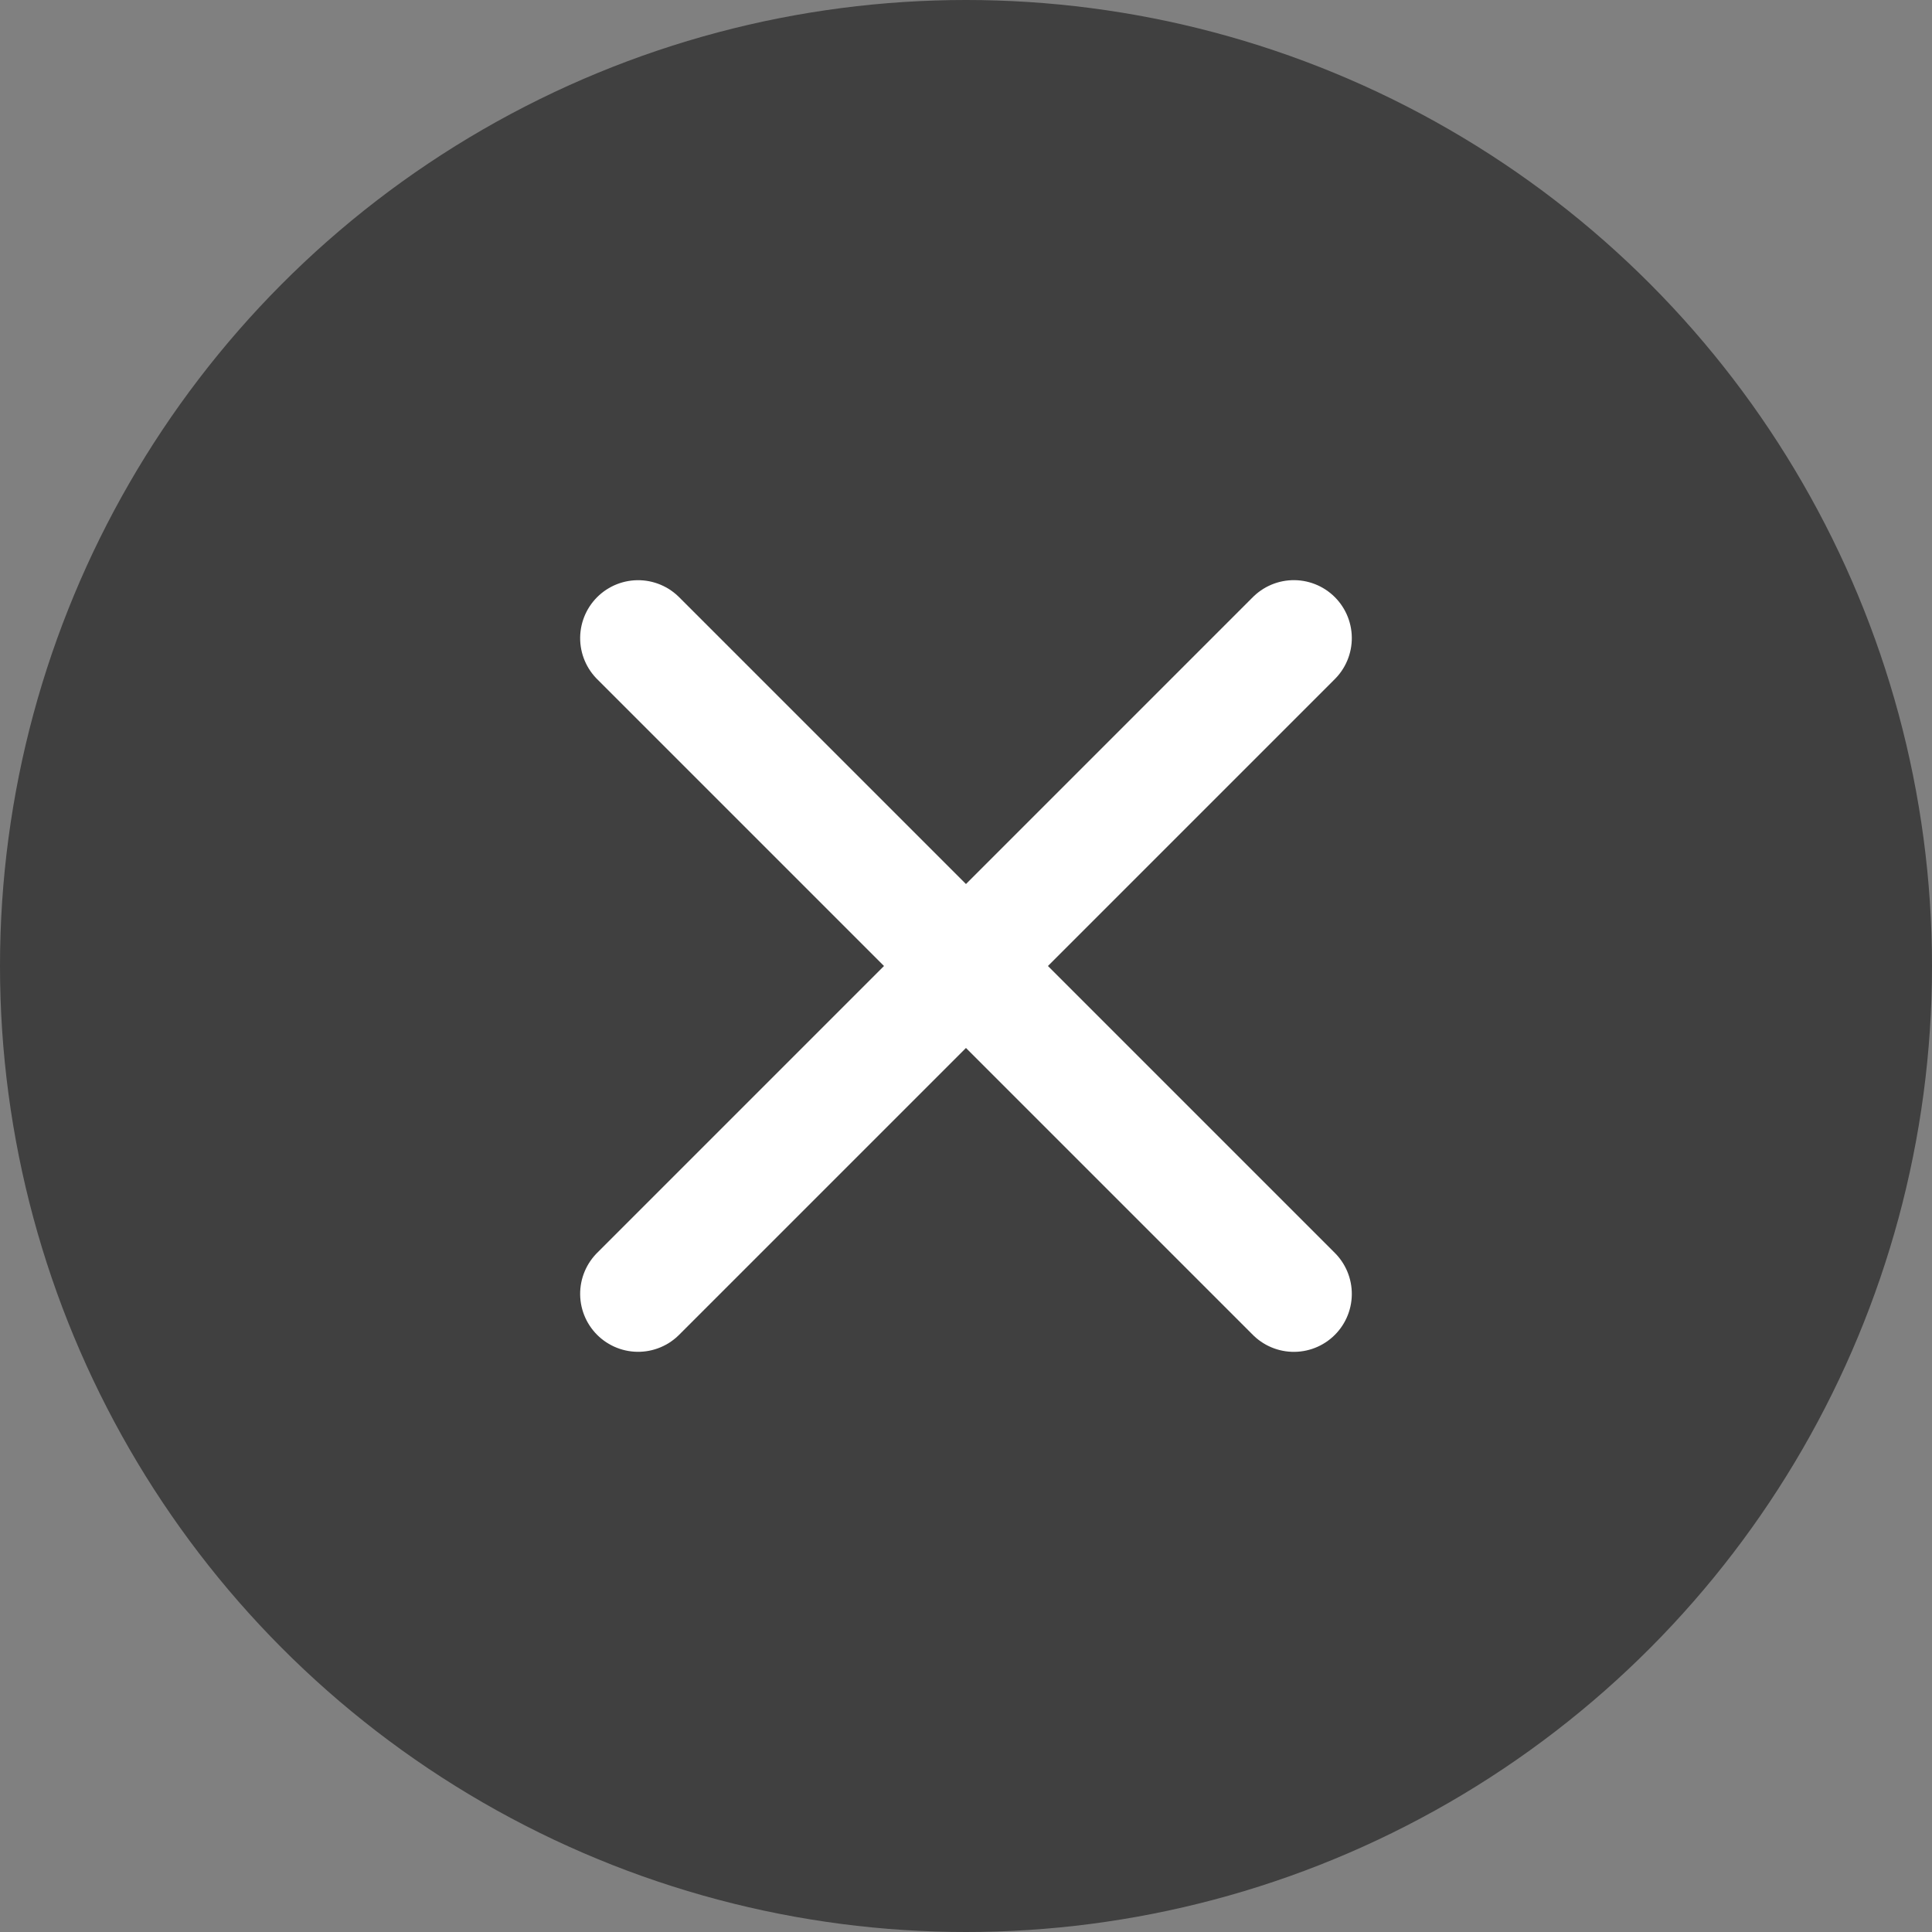 <svg xmlns="http://www.w3.org/2000/svg" width="50" height="50" viewBox="0 0 50 50">
    <rect x="0" y="0" width="50" height="50" fill="#808080" stroke="none"/>
    <g transform="translate(-880 -1942)">
        <circle data-name="타원 81" cx="25" cy="25" r="25" transform="translate(880 1942)" style="opacity:.5"/>
        <path data-name="선 55" transform="rotate(-45 2832.878 -94.446)" style="fill:none;stroke:#fff;stroke-linecap:round;stroke-width:3px" d="M0 0h24"/>
        <path data-name="선 56" transform="rotate(45 -1915.88 2061.446)" style="fill:none;stroke:#fff;stroke-linecap:round;stroke-width:3px" d="M0 0h24"/>
    </g>
</svg>
